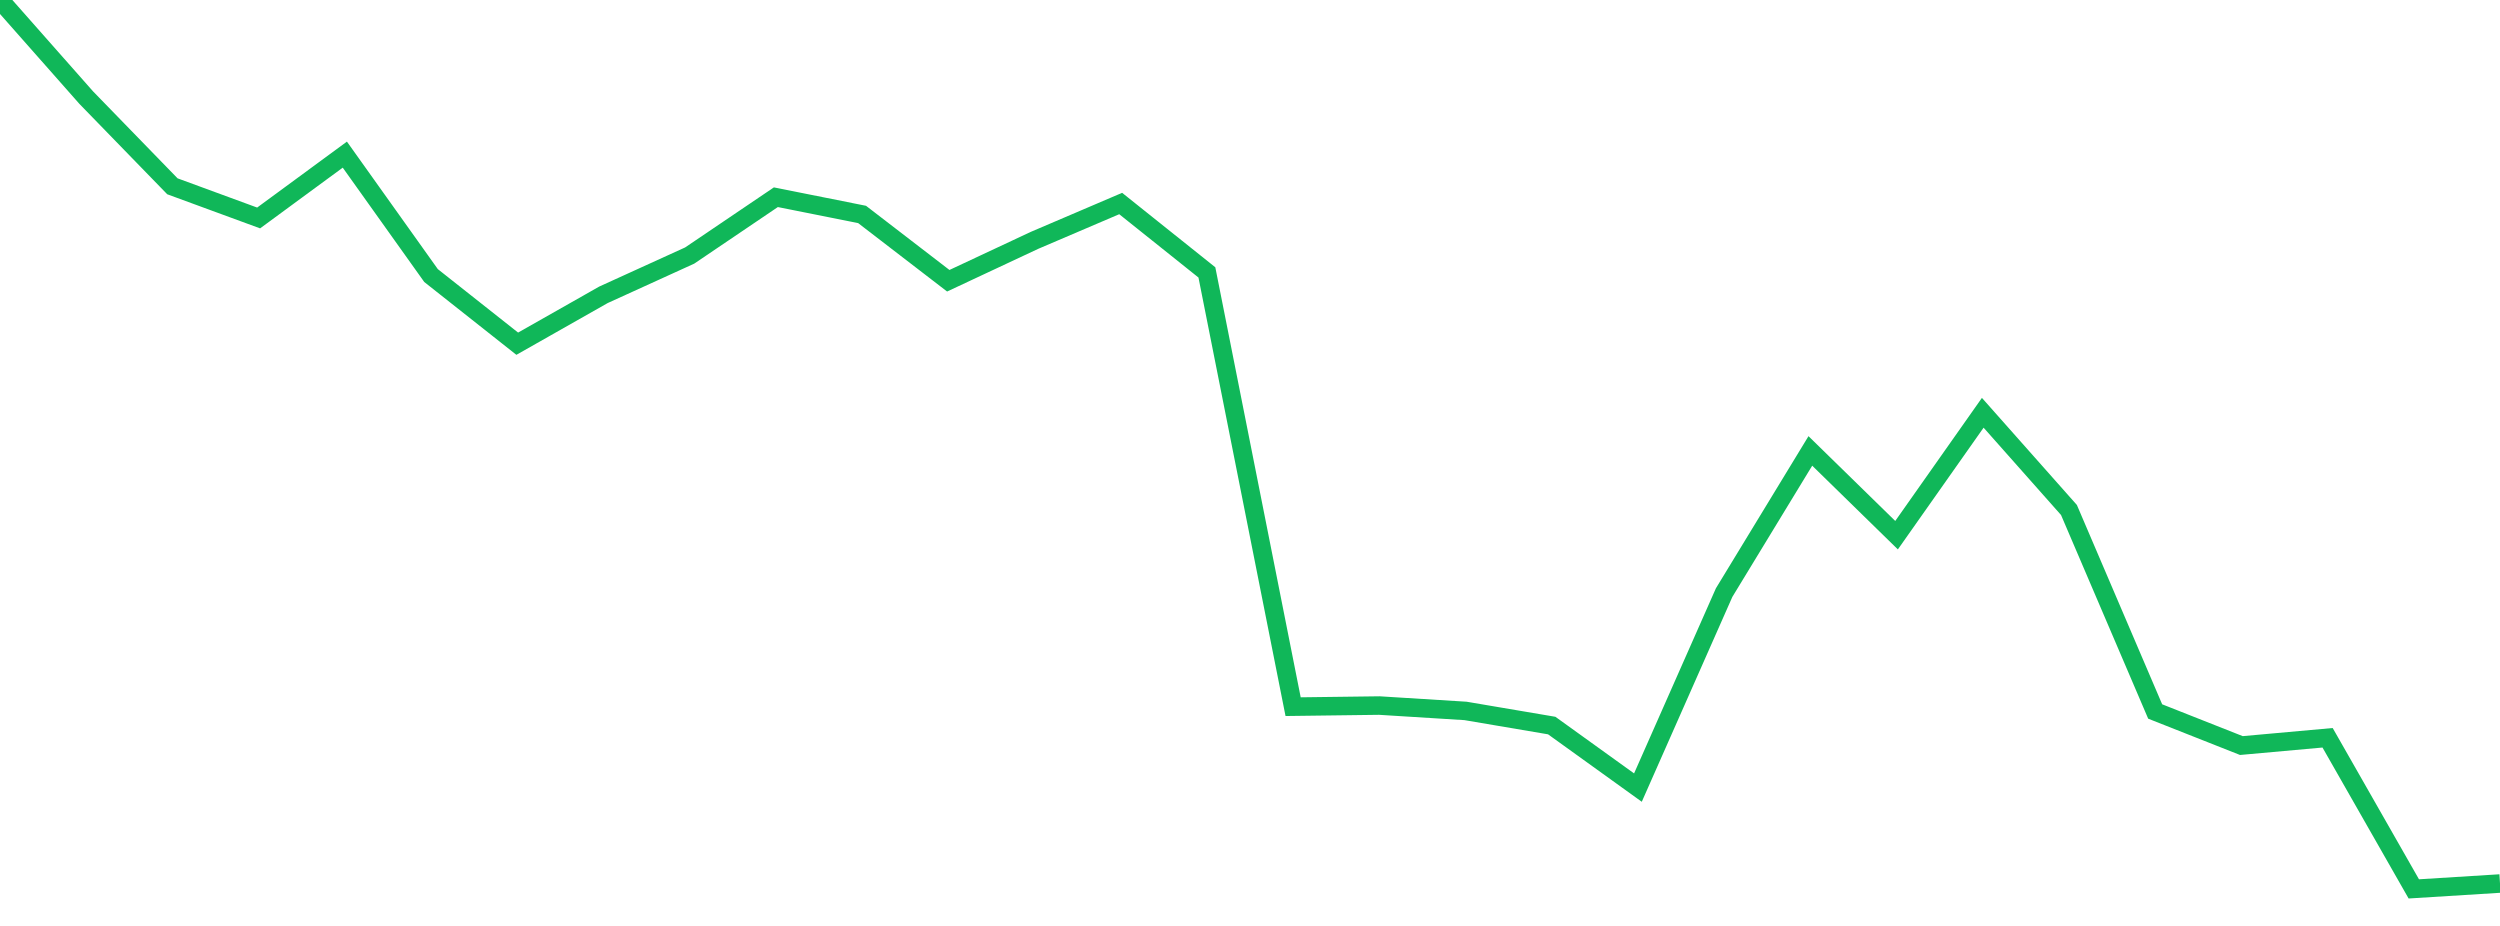 <?xml version="1.0" standalone="no"?>
<!DOCTYPE svg PUBLIC "-//W3C//DTD SVG 1.1//EN" "http://www.w3.org/Graphics/SVG/1.1/DTD/svg11.dtd">
<svg width="135" height="50" viewBox="0 0 135 50" preserveAspectRatio="none" class="sparkline" xmlns="http://www.w3.org/2000/svg"
xmlns:xlink="http://www.w3.org/1999/xlink"><path  class="sparkline--line" d="M 0 0 L 0 0 L 4.655 5.27 L 9.31 10.06 L 13.966 11.77 L 18.621 8.35 L 23.276 14.88 L 27.931 18.56 L 32.586 15.92 L 37.241 13.8 L 41.897 10.65 L 46.552 11.58 L 51.207 15.16 L 55.862 12.98 L 60.517 10.99 L 65.172 14.71 L 69.828 38.16 L 74.483 38.1 L 79.138 38.39 L 83.793 39.18 L 88.448 42.53 L 93.103 32 L 97.759 24.35 L 102.414 28.9 L 107.069 22.29 L 111.724 27.54 L 116.379 38.42 L 121.034 40.26 L 125.69 39.84 L 130.345 48 L 135 47.71" fill="none" stroke-width="1" stroke="#10b759"></path></svg>